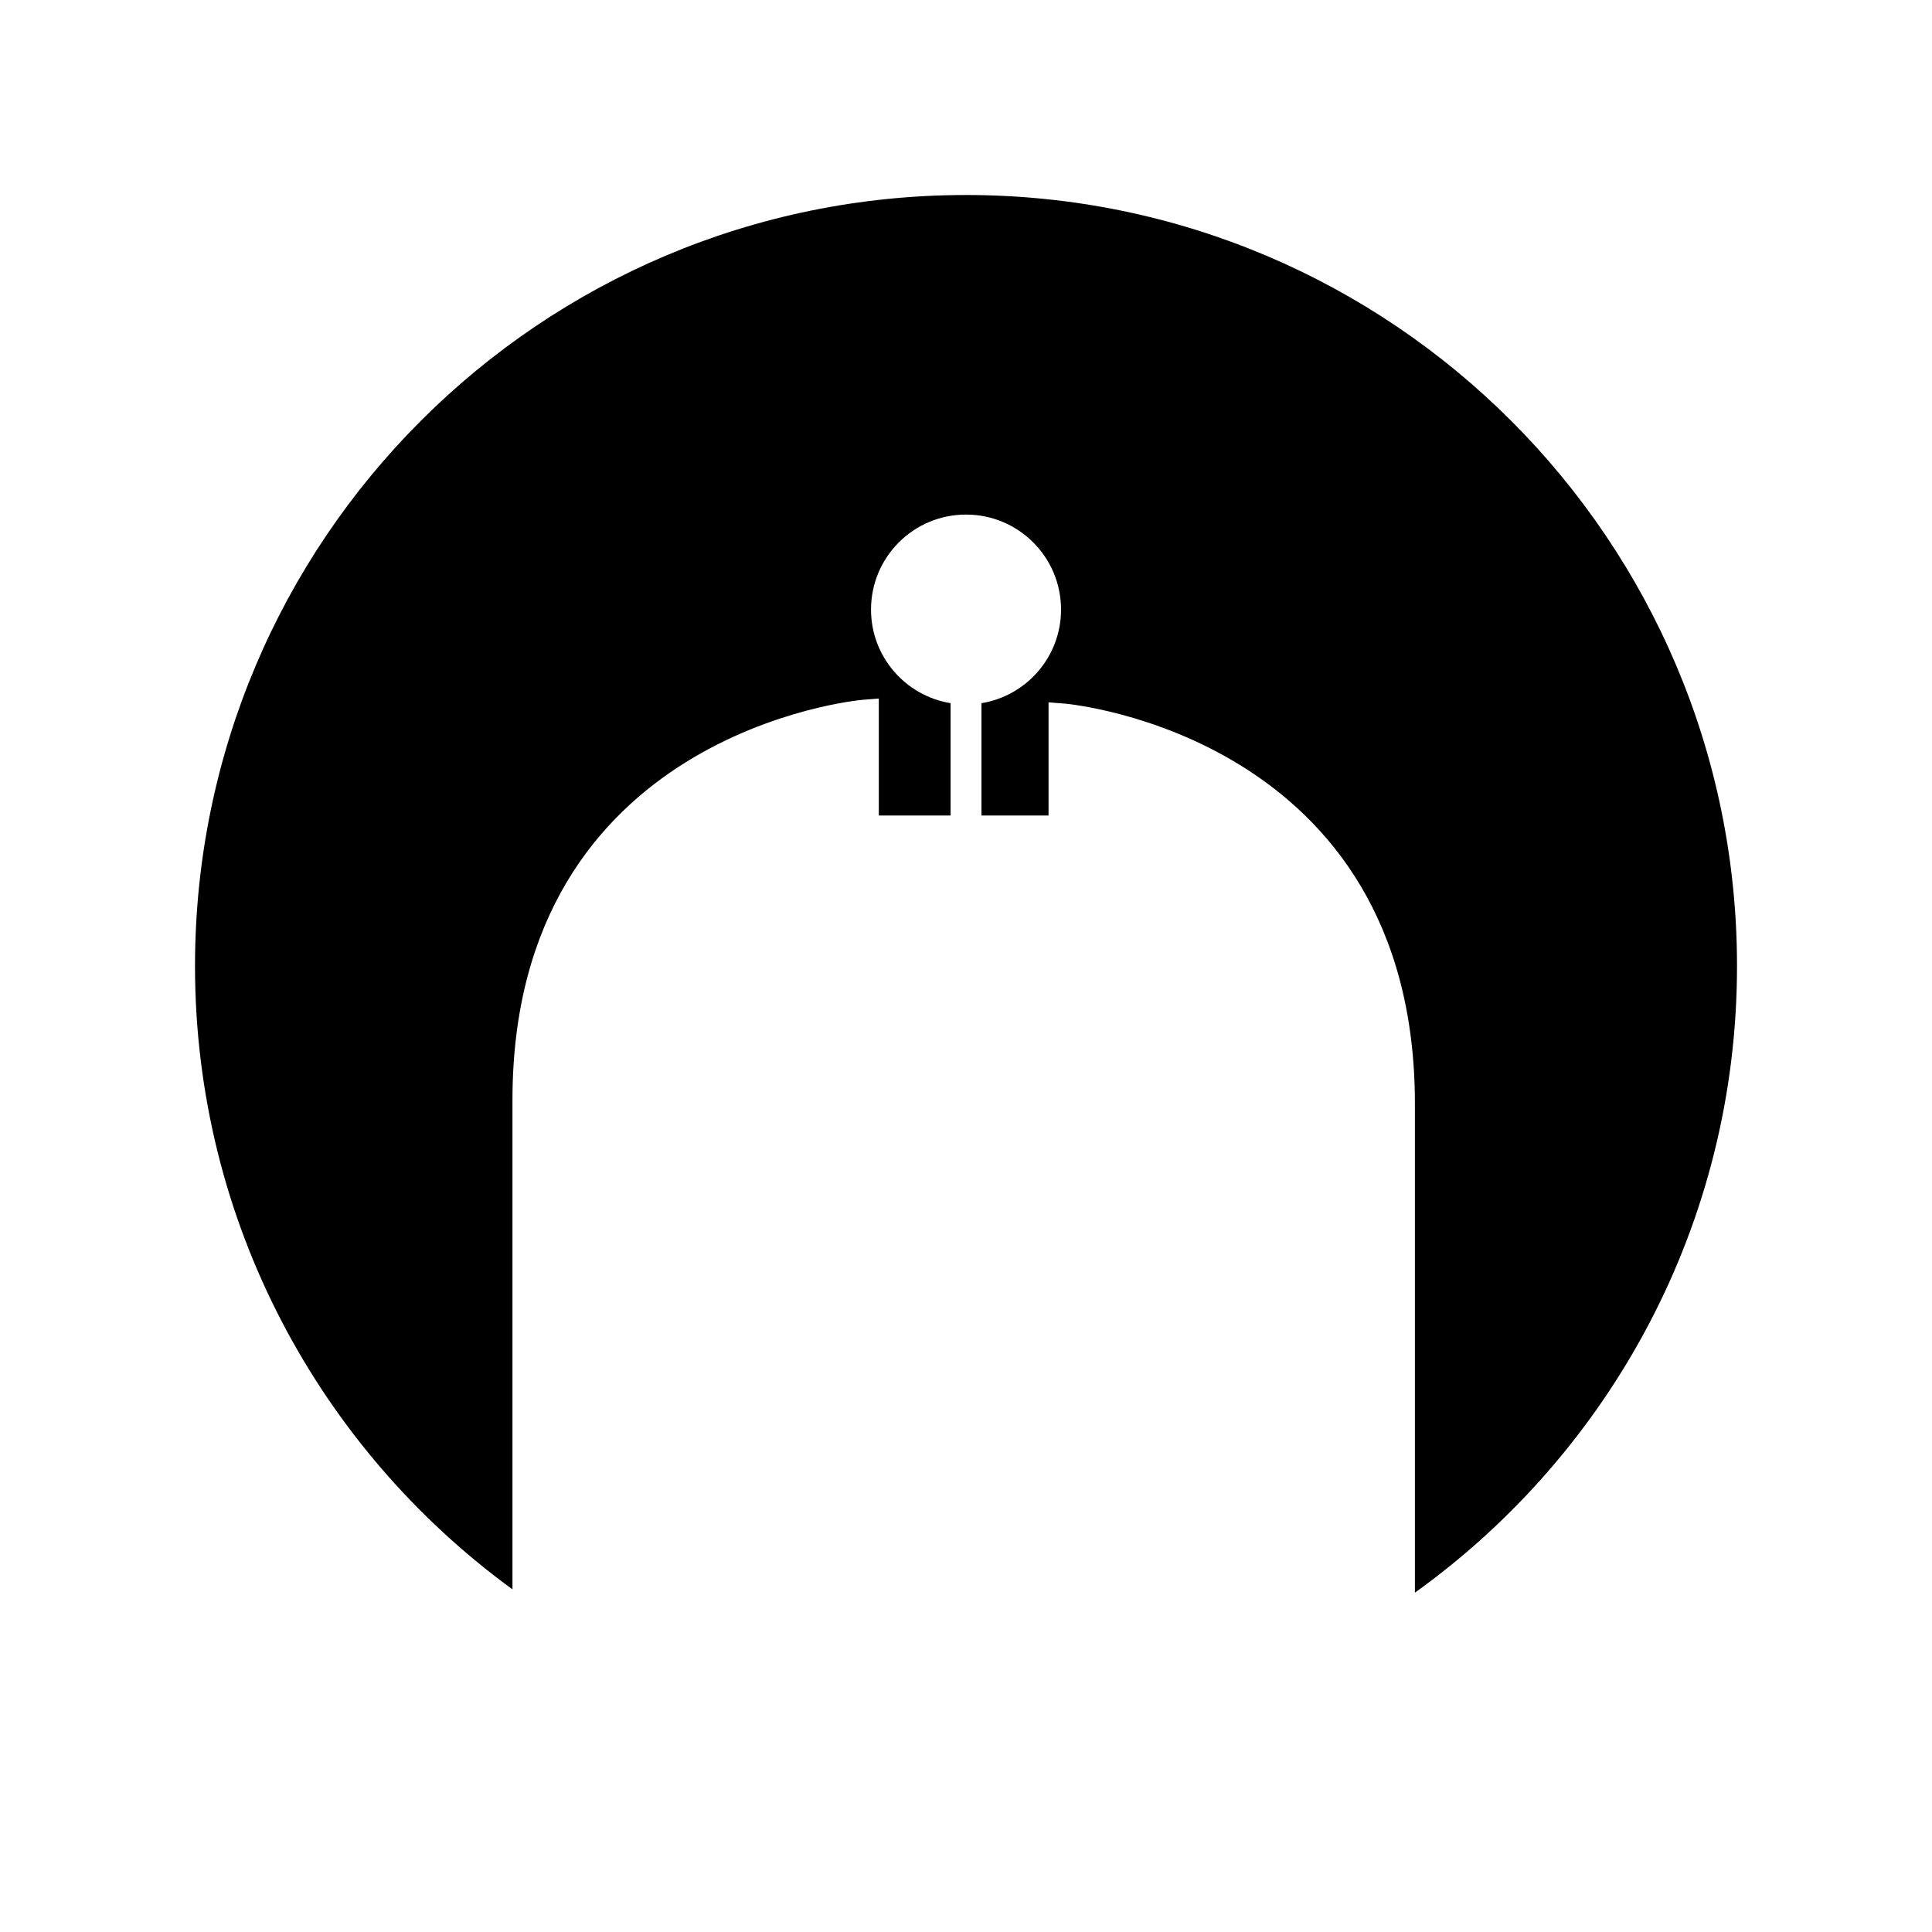 <?xml version="1.0" encoding="UTF-8"?>
<!-- Uploaded to: ICON Repo, www.iconrepo.com, Generator: ICON Repo Mixer Tools -->
<svg fill="#000000" width="800px" height="800px" version="1.1" viewBox="144 144 512 512" xmlns="http://www.w3.org/2000/svg">
 <path d="m400 195.68c-112.85 0-204.32 91.48-204.32 204.32 0 67.906 33.156 128.04 84.129 165.2v-129.69c0-97.496 91.746-105.95 92.672-106.04l4.414-0.352v31h19.02v-29.77c-11.957-1.957-21.086-12.301-21.086-24.809 0-13.906 11.266-25.172 25.18-25.172 13.902 0 25.176 11.262 25.176 25.172 0 12.508-9.129 22.855-21.086 24.812v29.77h17.773v-29.996l4.418 0.352c0.926 0.078 92.676 8.539 92.676 106.04v129.55c51.668-37.082 85.359-97.625 85.359-166.07 0-112.84-91.477-204.32-204.32-204.32z"/>
</svg>